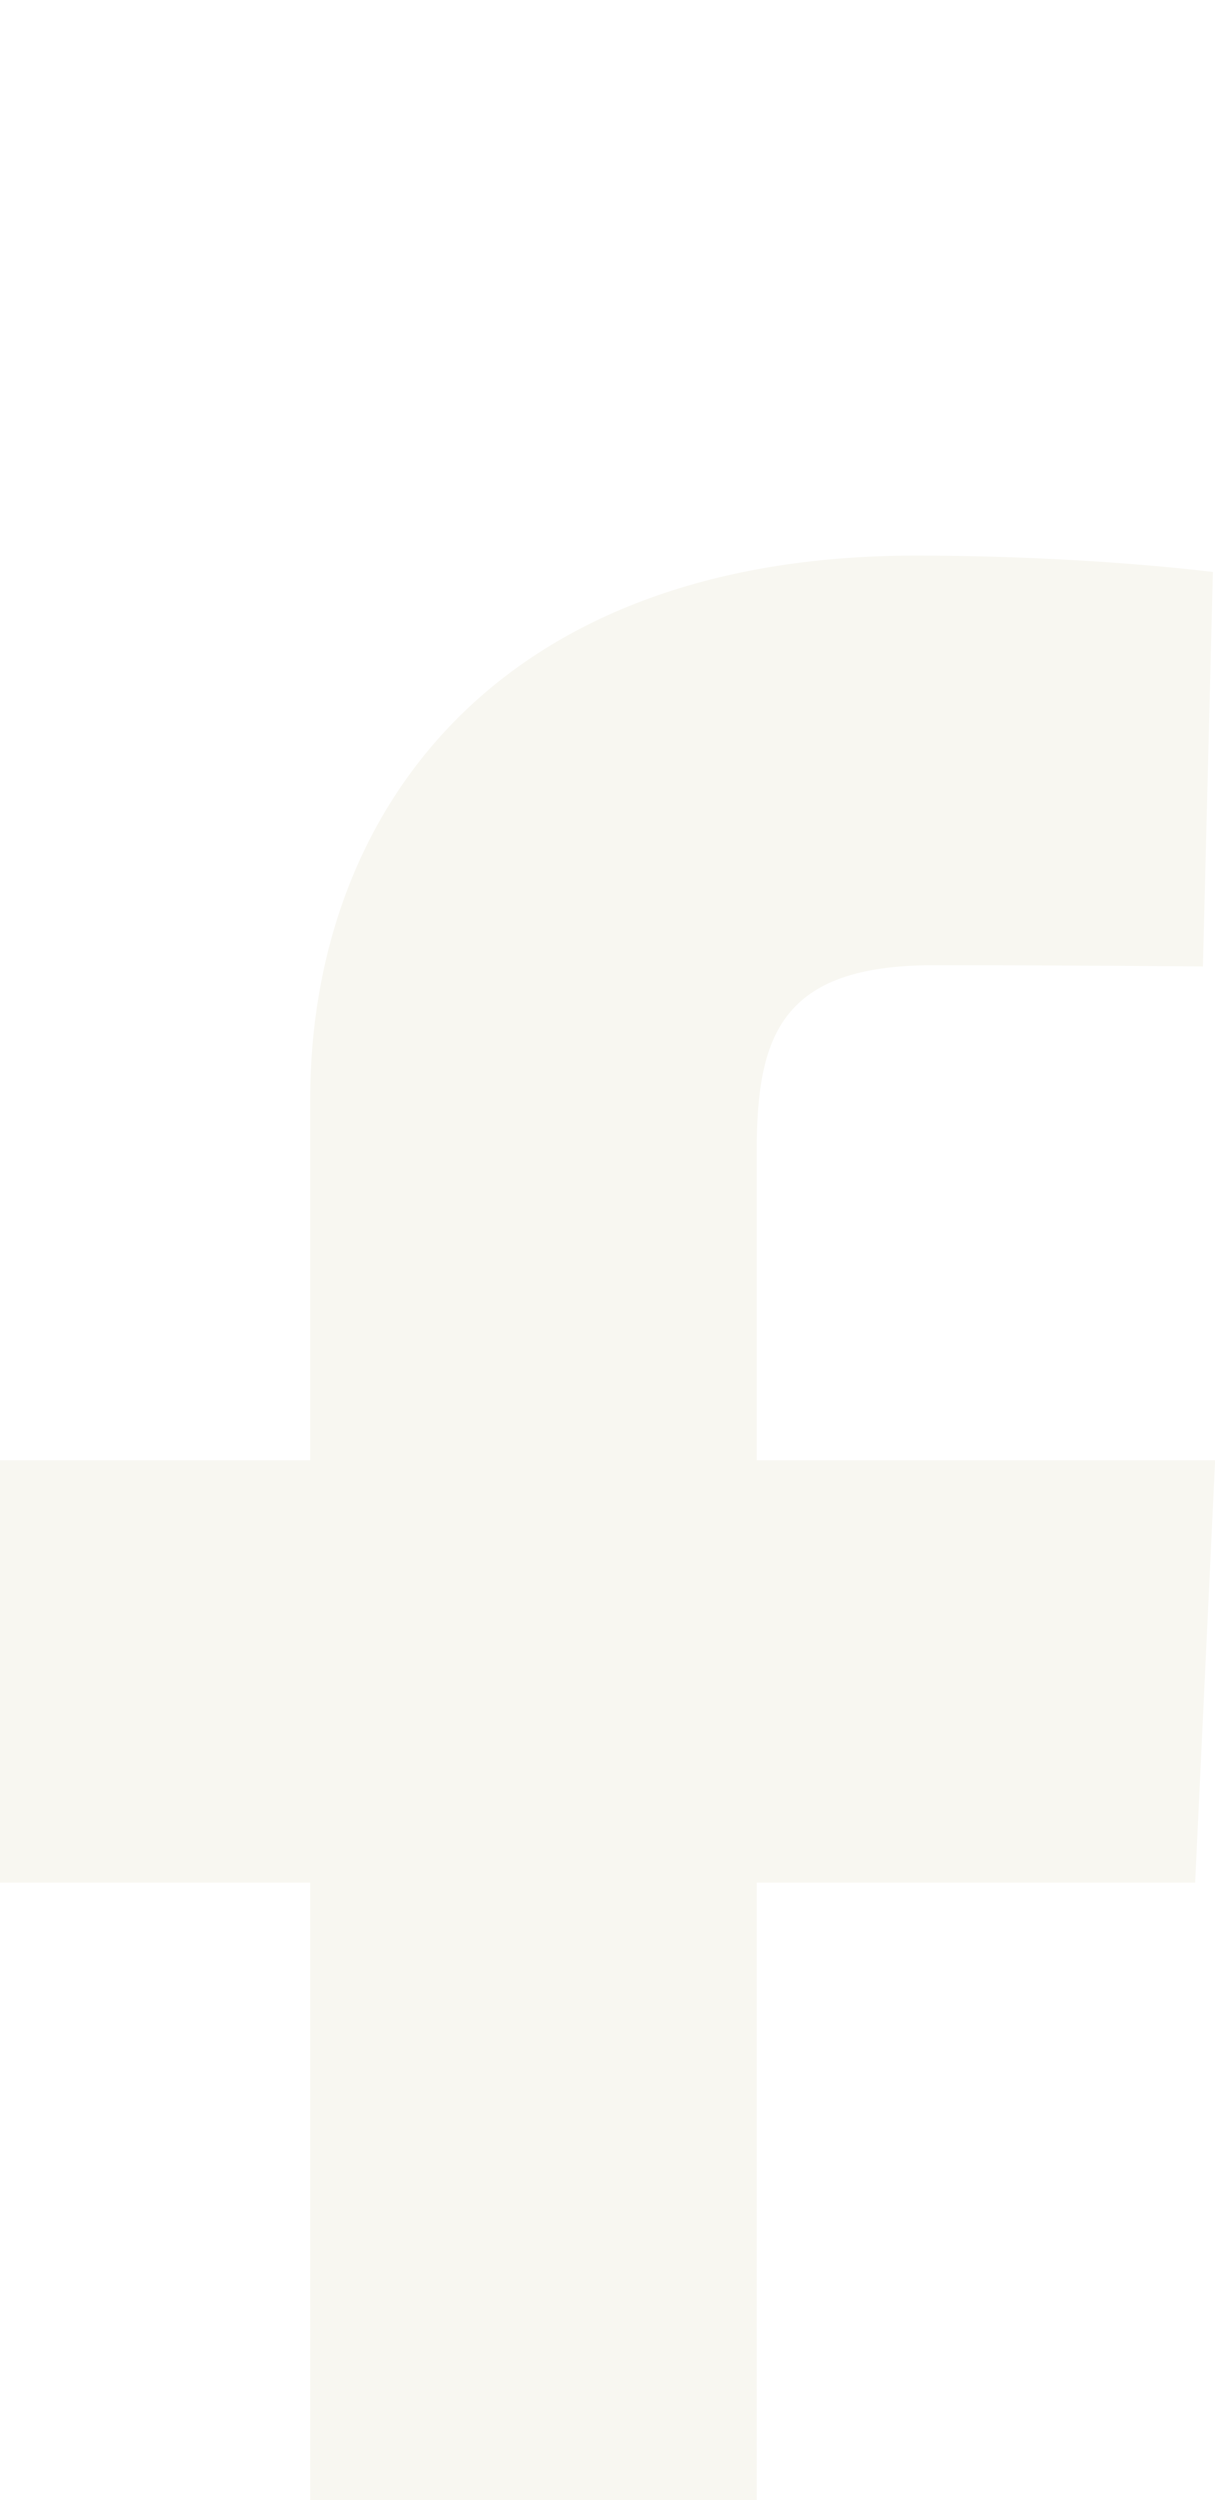 <?xml version="1.0" encoding="utf-8"?>
<svg xmlns="http://www.w3.org/2000/svg" viewBox="3.531 0.041 9.507 19.548">
  <defs>
    <filter id="filter0_d_8_172" x="0" y="0" width="16.755" height="26" filterUnits="userSpaceOnUse" color-interpolation-filters="sRGB">
      <feFlood flood-opacity="0" result="BackgroundImageFix"/>
      <feColorMatrix in="SourceAlpha" type="matrix" values="0 0 0 0 0 0 0 0 0 0 0 0 0 0 0 0 0 0 127 0" result="hardAlpha"/>
      <feOffset dy="4"/>
      <feGaussianBlur stdDeviation="2"/>
      <feComposite in2="hardAlpha" operator="out"/>
      <feColorMatrix type="matrix" values="0 0 0 0 0 0 0 0 0 0 0 0 0 0 0 0 0 0 0.25 0"/>
      <feBlend mode="normal" in2="BackgroundImageFix" result="effect1_dropShadow_8_172"/>
      <feBlend mode="normal" in="SourceGraphic" in2="effect1_dropShadow_8_172" result="shape"/>
    </filter>
    <clipPath id="clip0_8_172">
      <rect width="8.755" height="18" fill="white" transform="translate(4)"/>
    </clipPath>
  </defs>
  <g clip-path="url(#clip0_8_172)" filter="url(#filter0_d_8_172)" style="" transform="matrix(1.086, 0, 0, 1.086, -0.813, 0.041)">
    <path d="M6.235 18V9.554H4V6.513H6.235V3.915C6.235 1.874 7.555 0 10.597 0C11.828 0 12.739 0.118 12.739 0.118L12.667 2.958C12.667 2.958 11.739 2.949 10.725 2.949C9.628 2.949 9.452 3.454 9.452 4.292V6.513H12.755L12.611 9.554H9.452V18H6.235Z" fill="#F8F7F1"/>
  </g>
</svg>